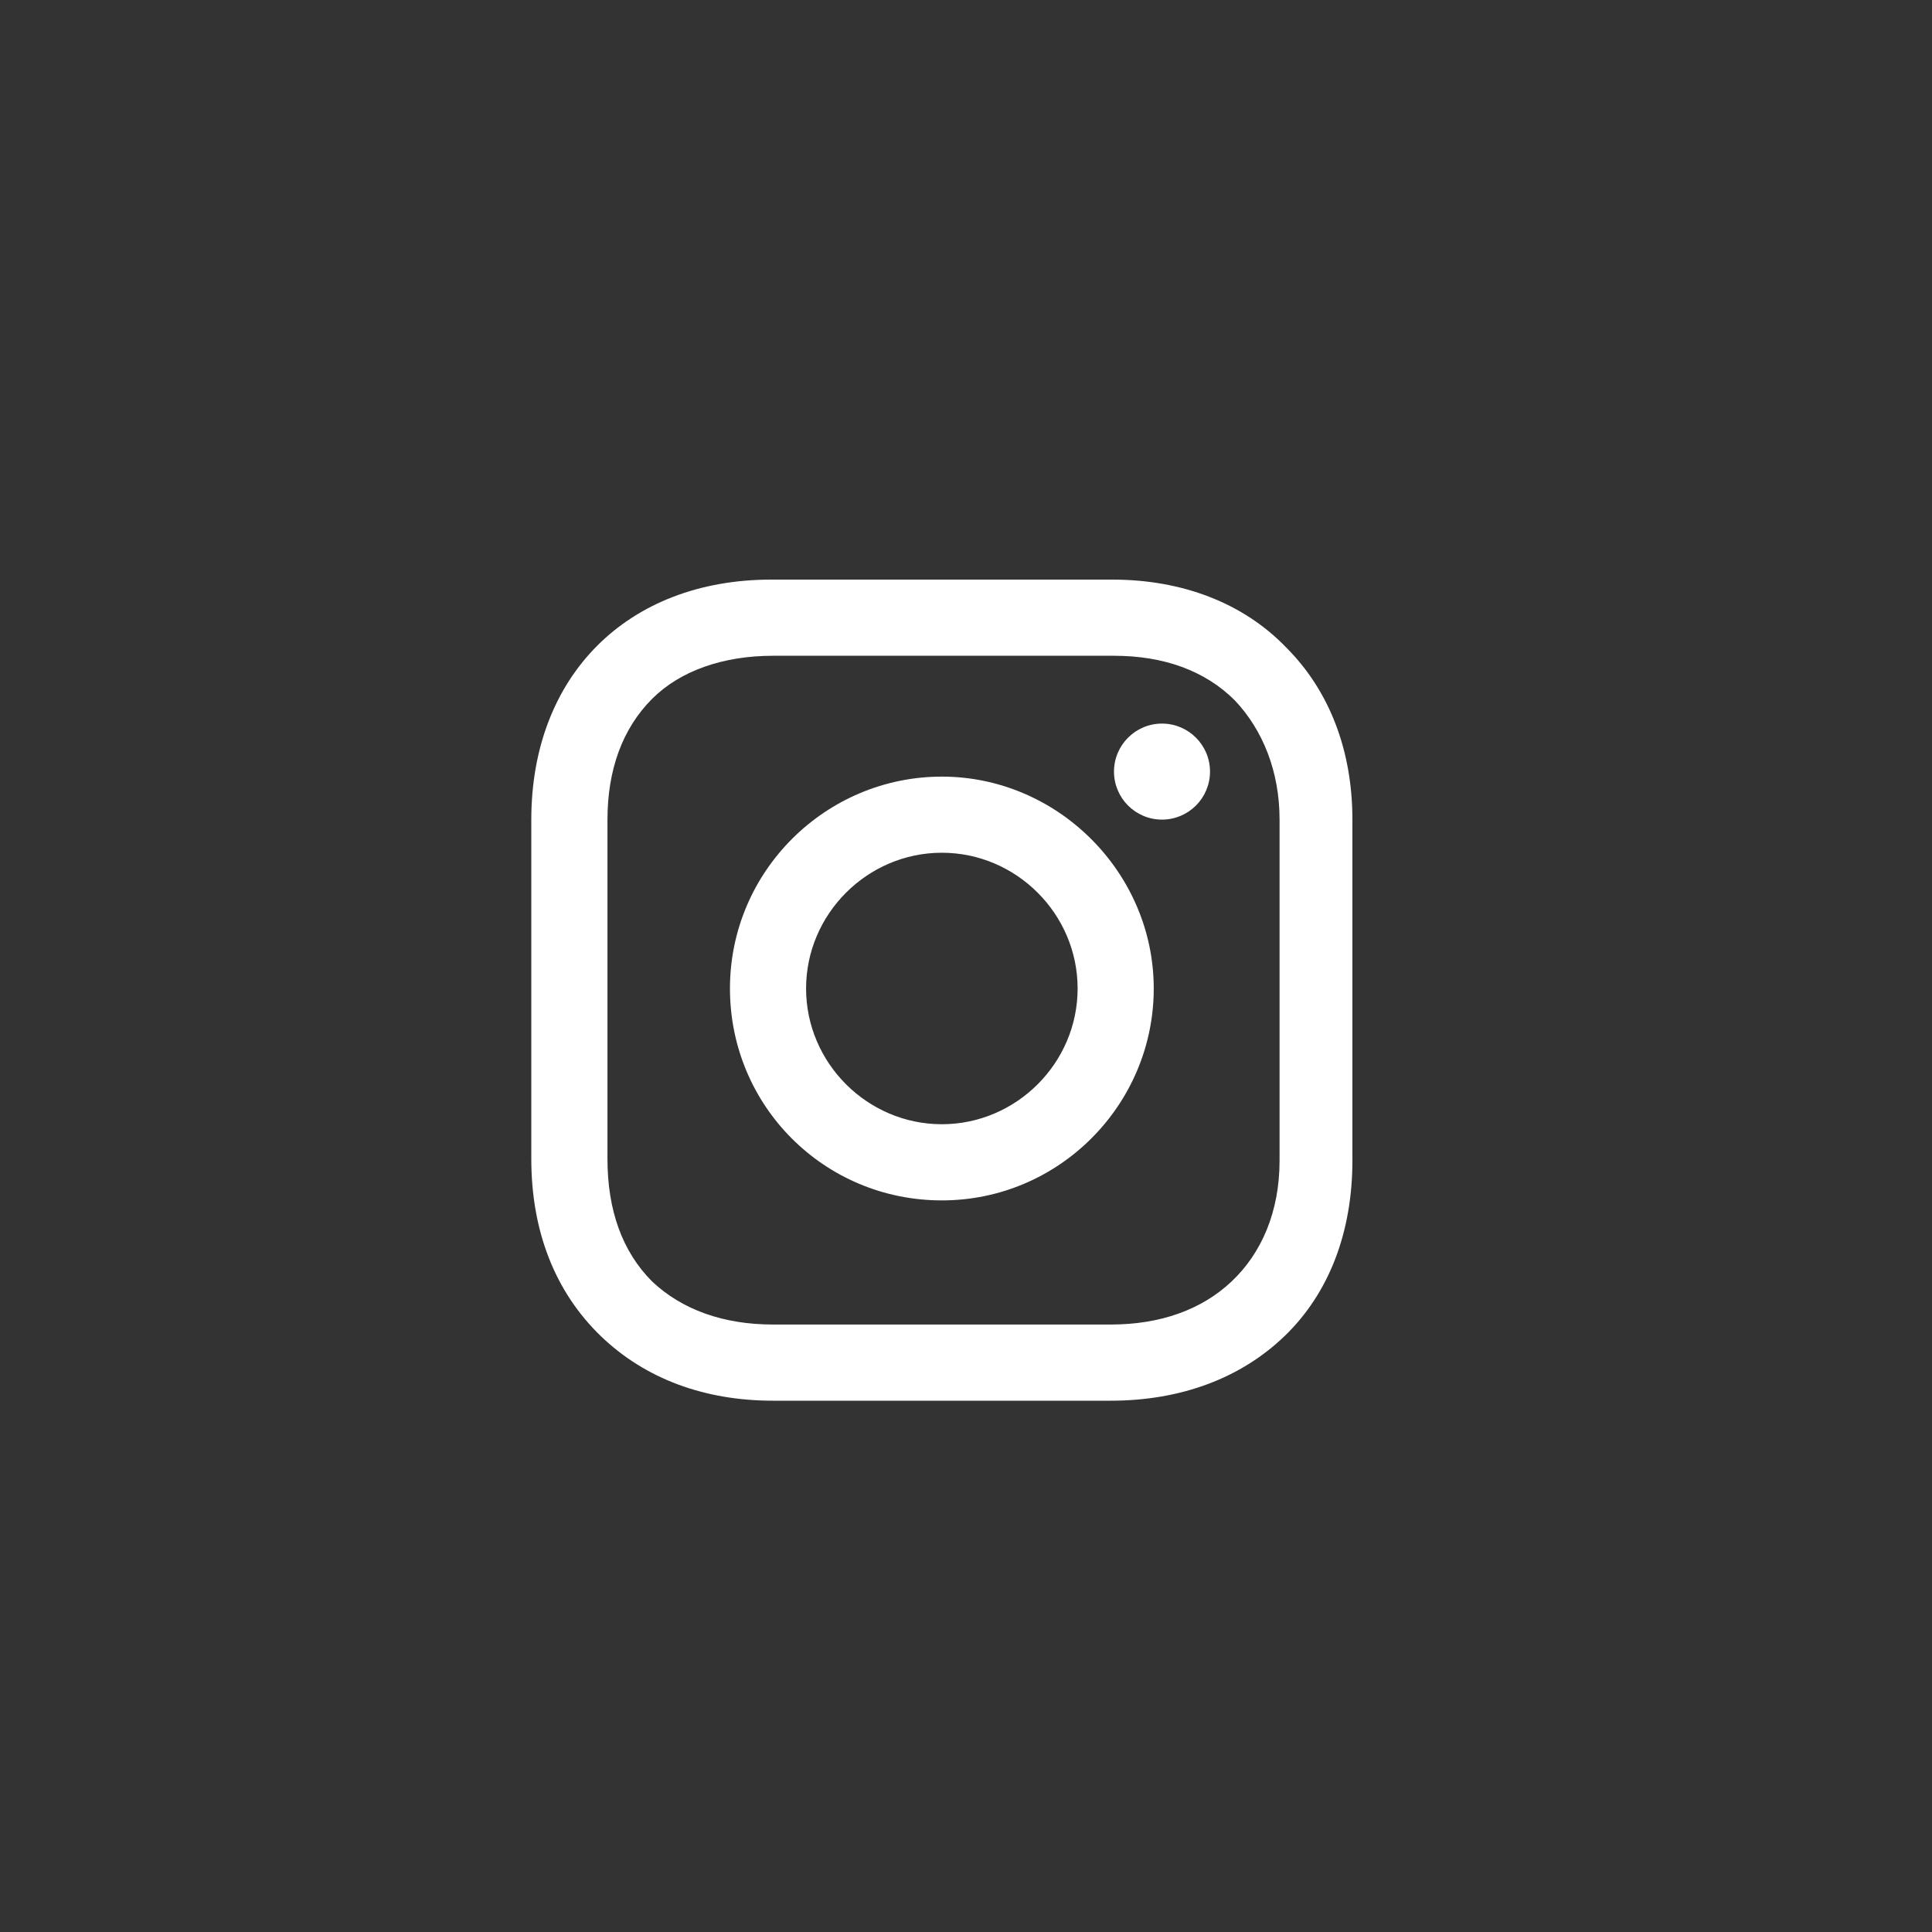 <svg width="40" height="40" viewBox="0 0 40 40" fill="none" xmlns="http://www.w3.org/2000/svg">
<rect x="0" y="0" width="40" height="40" fill="#333333" stroke="none"/>
<path d="M19.5 16.079C17.101 16.079 15.113 18.032 15.113 20.466C15.113 22.899 17.067 24.853 19.5 24.853C21.933 24.853 23.887 22.865 23.887 20.466C23.887 18.067 21.899 16.079 19.5 16.079ZM19.5 23.276C17.958 23.276 16.689 22.008 16.689 20.466C16.689 18.923 17.958 17.655 19.5 17.655C21.042 17.655 22.311 18.923 22.311 20.466C22.311 22.008 21.042 23.276 19.5 23.276Z" fill="white"/>
<path d="M24.058 16.969C24.607 16.969 25.052 16.524 25.052 15.975C25.052 15.427 24.607 14.981 24.058 14.981C23.509 14.981 23.064 15.427 23.064 15.975C23.064 16.524 23.509 16.969 24.058 16.969Z" fill="white"/>
<path d="M26.629 13.405C25.738 12.48 24.47 12 23.03 12H15.97C12.988 12 11 13.988 11 16.97V23.996C11 25.47 11.48 26.738 12.44 27.663C13.365 28.554 14.599 29 16.004 29H22.996C24.47 29 25.704 28.52 26.595 27.663C27.52 26.772 28 25.504 28 24.03V16.97C28 15.53 27.52 14.296 26.629 13.405ZM26.492 24.03C26.492 25.093 26.115 25.95 25.498 26.532C24.881 27.115 24.024 27.423 22.996 27.423H16.004C14.976 27.423 14.119 27.115 13.502 26.532C12.885 25.915 12.577 25.058 12.577 23.996V16.97C12.577 15.941 12.885 15.085 13.502 14.468C14.085 13.885 14.976 13.577 16.004 13.577H23.064C24.093 13.577 24.95 13.885 25.567 14.502C26.149 15.119 26.492 15.976 26.492 16.97V24.03Z" fill="white"/>
</svg>
